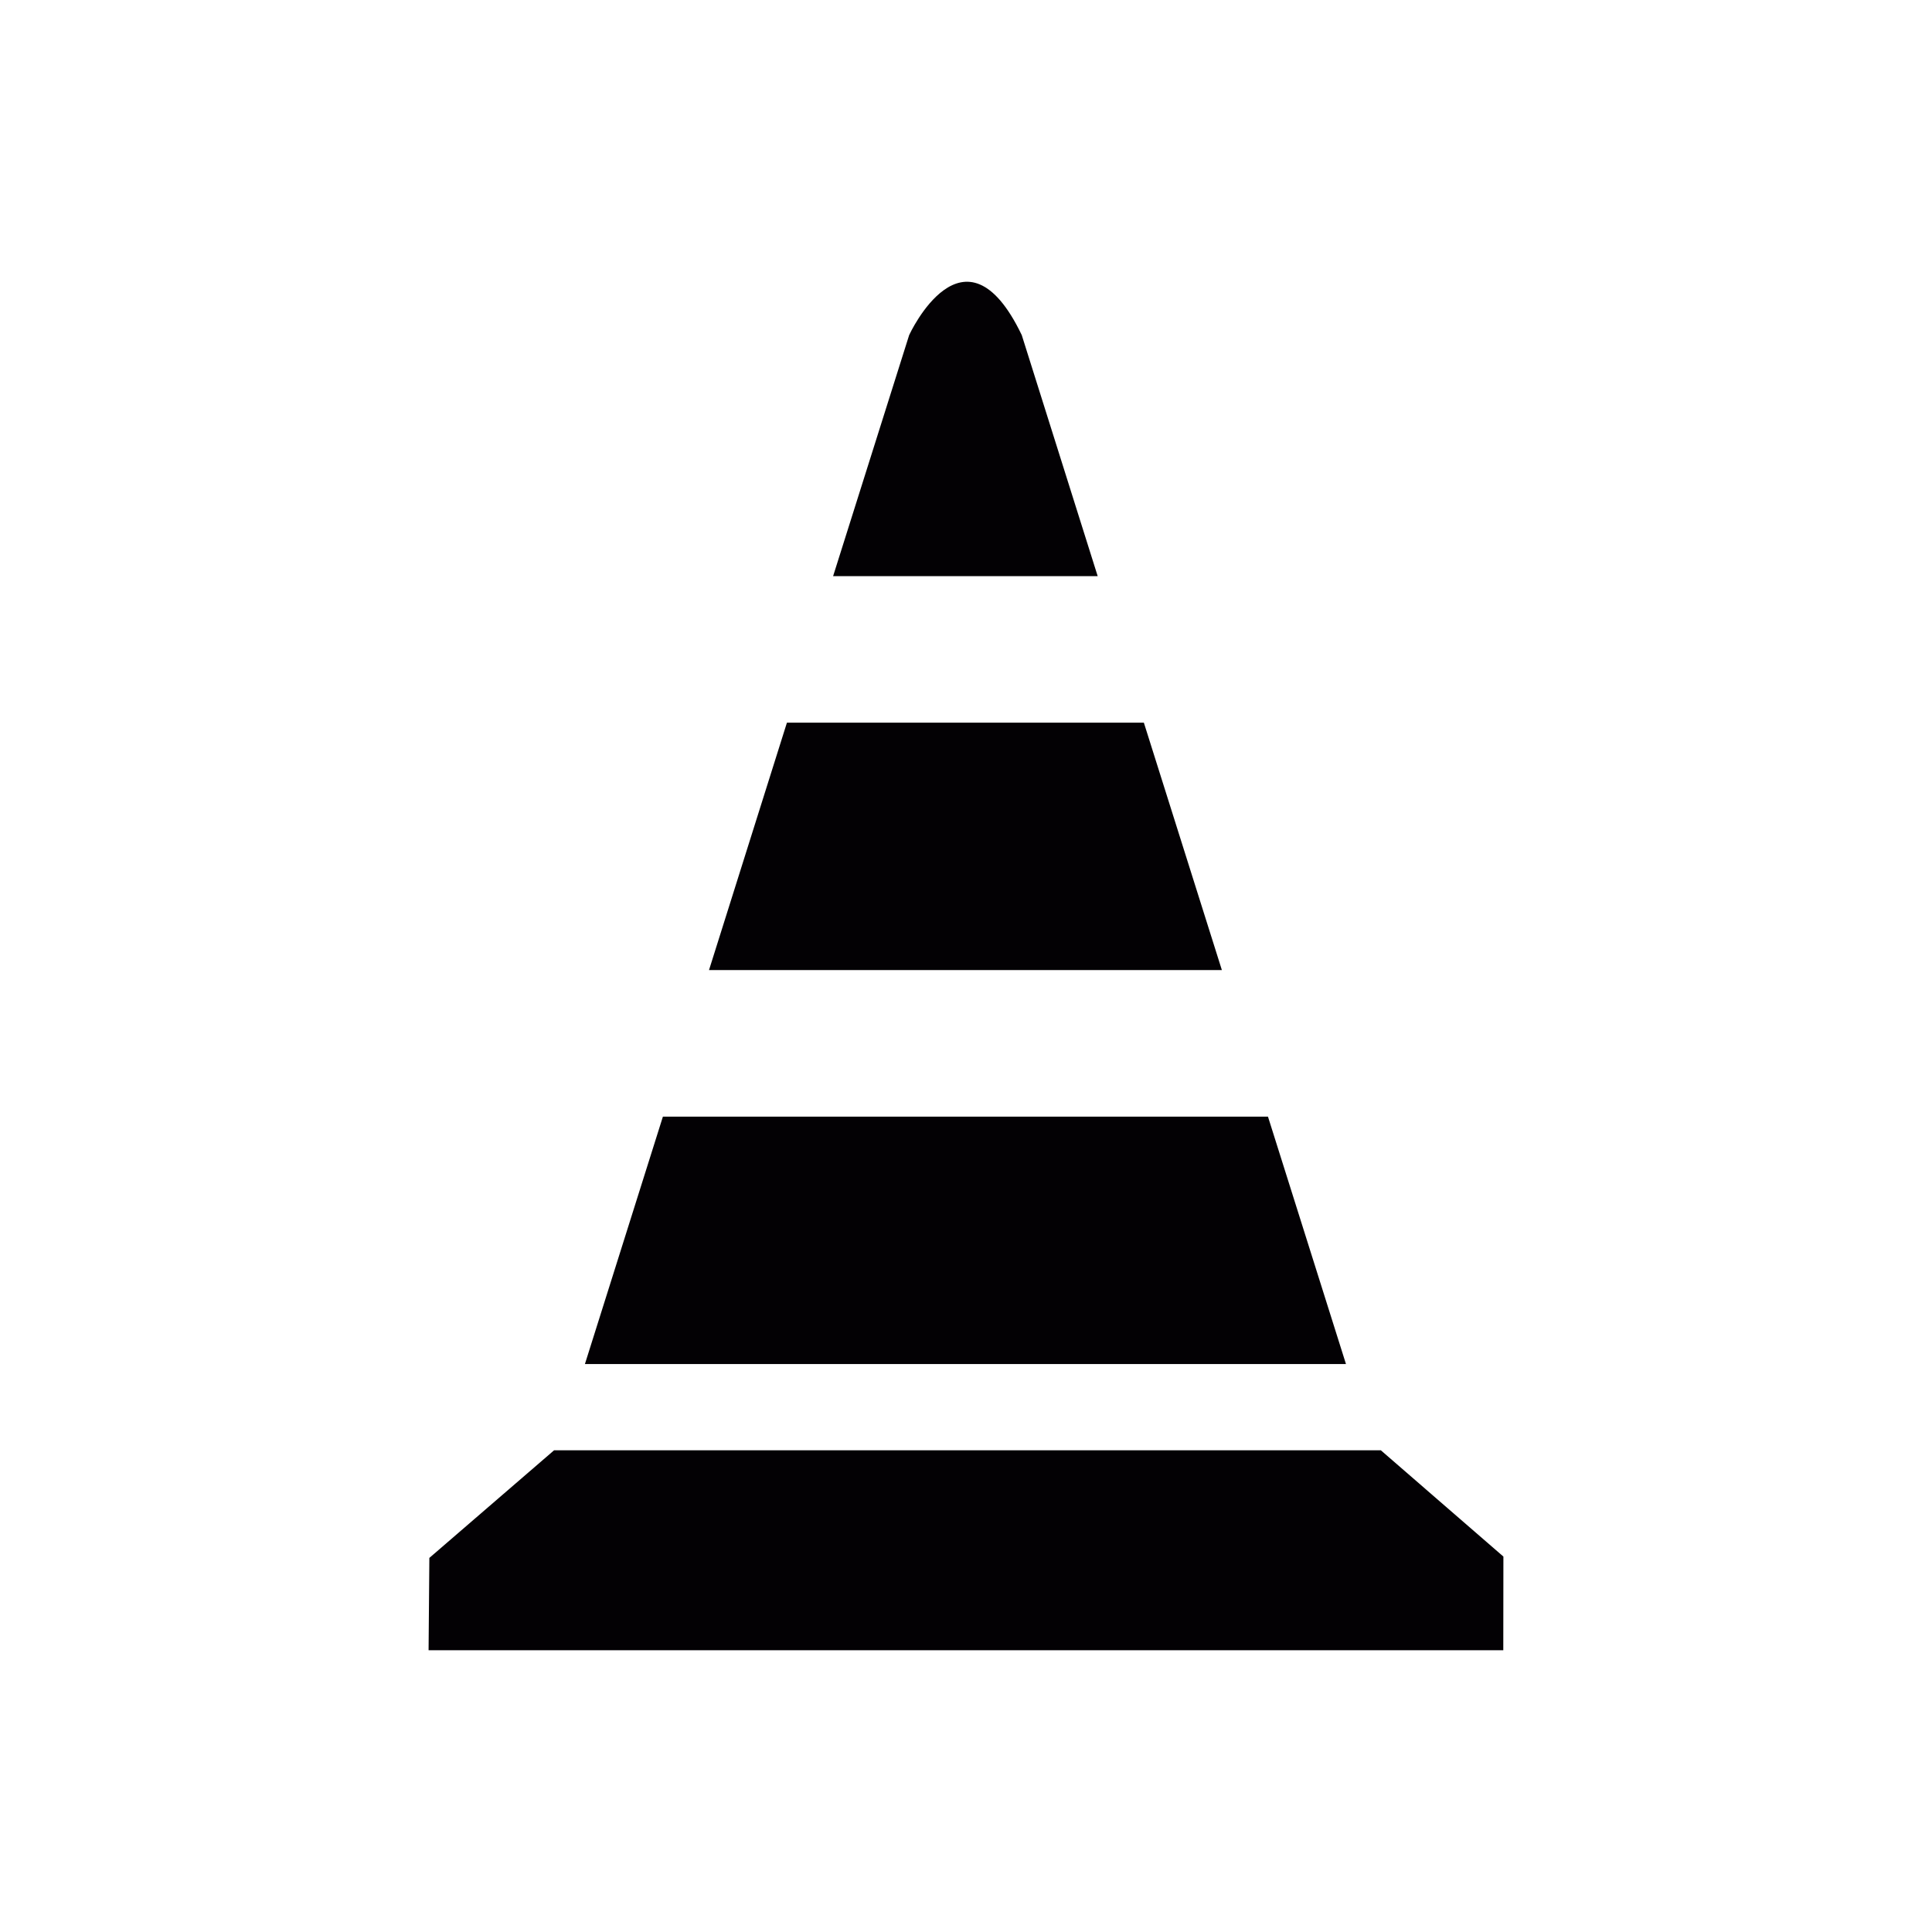 <?xml version="1.0" encoding="utf-8"?>
<!-- Generator: Adobe Illustrator 16.0.0, SVG Export Plug-In . SVG Version: 6.00 Build 0)  -->
<!DOCTYPE svg PUBLIC "-//W3C//DTD SVG 1.1//EN" "http://www.w3.org/Graphics/SVG/1.1/DTD/svg11.dtd">
<svg version="1.1" id="Capa_1" xmlns="http://www.w3.org/2000/svg" xmlns:xlink="http://www.w3.org/1999/xlink" x="0px" y="0px"
	 width="120px" height="120px" viewBox="420 220 120 120" enable-background="new 420 220 120 120" xml:space="preserve">
<g>
	<path fill="#030104" d="M513.372,322.5H446.62l0.048-5.735l7.746-6.684h51.354l7.611,6.601L513.372,322.5z M456.33,304.724
		l4.844-15.368h37.582l4.845,15.368H456.33z M464.038,280.253l4.839-15.365h22.171l4.845,15.365H464.038z M476.47,240.812
		c0,0,3.418-7.451,6.993,0l4.716,14.972h-16.433L476.47,240.812z"/>
</g>
</svg>
